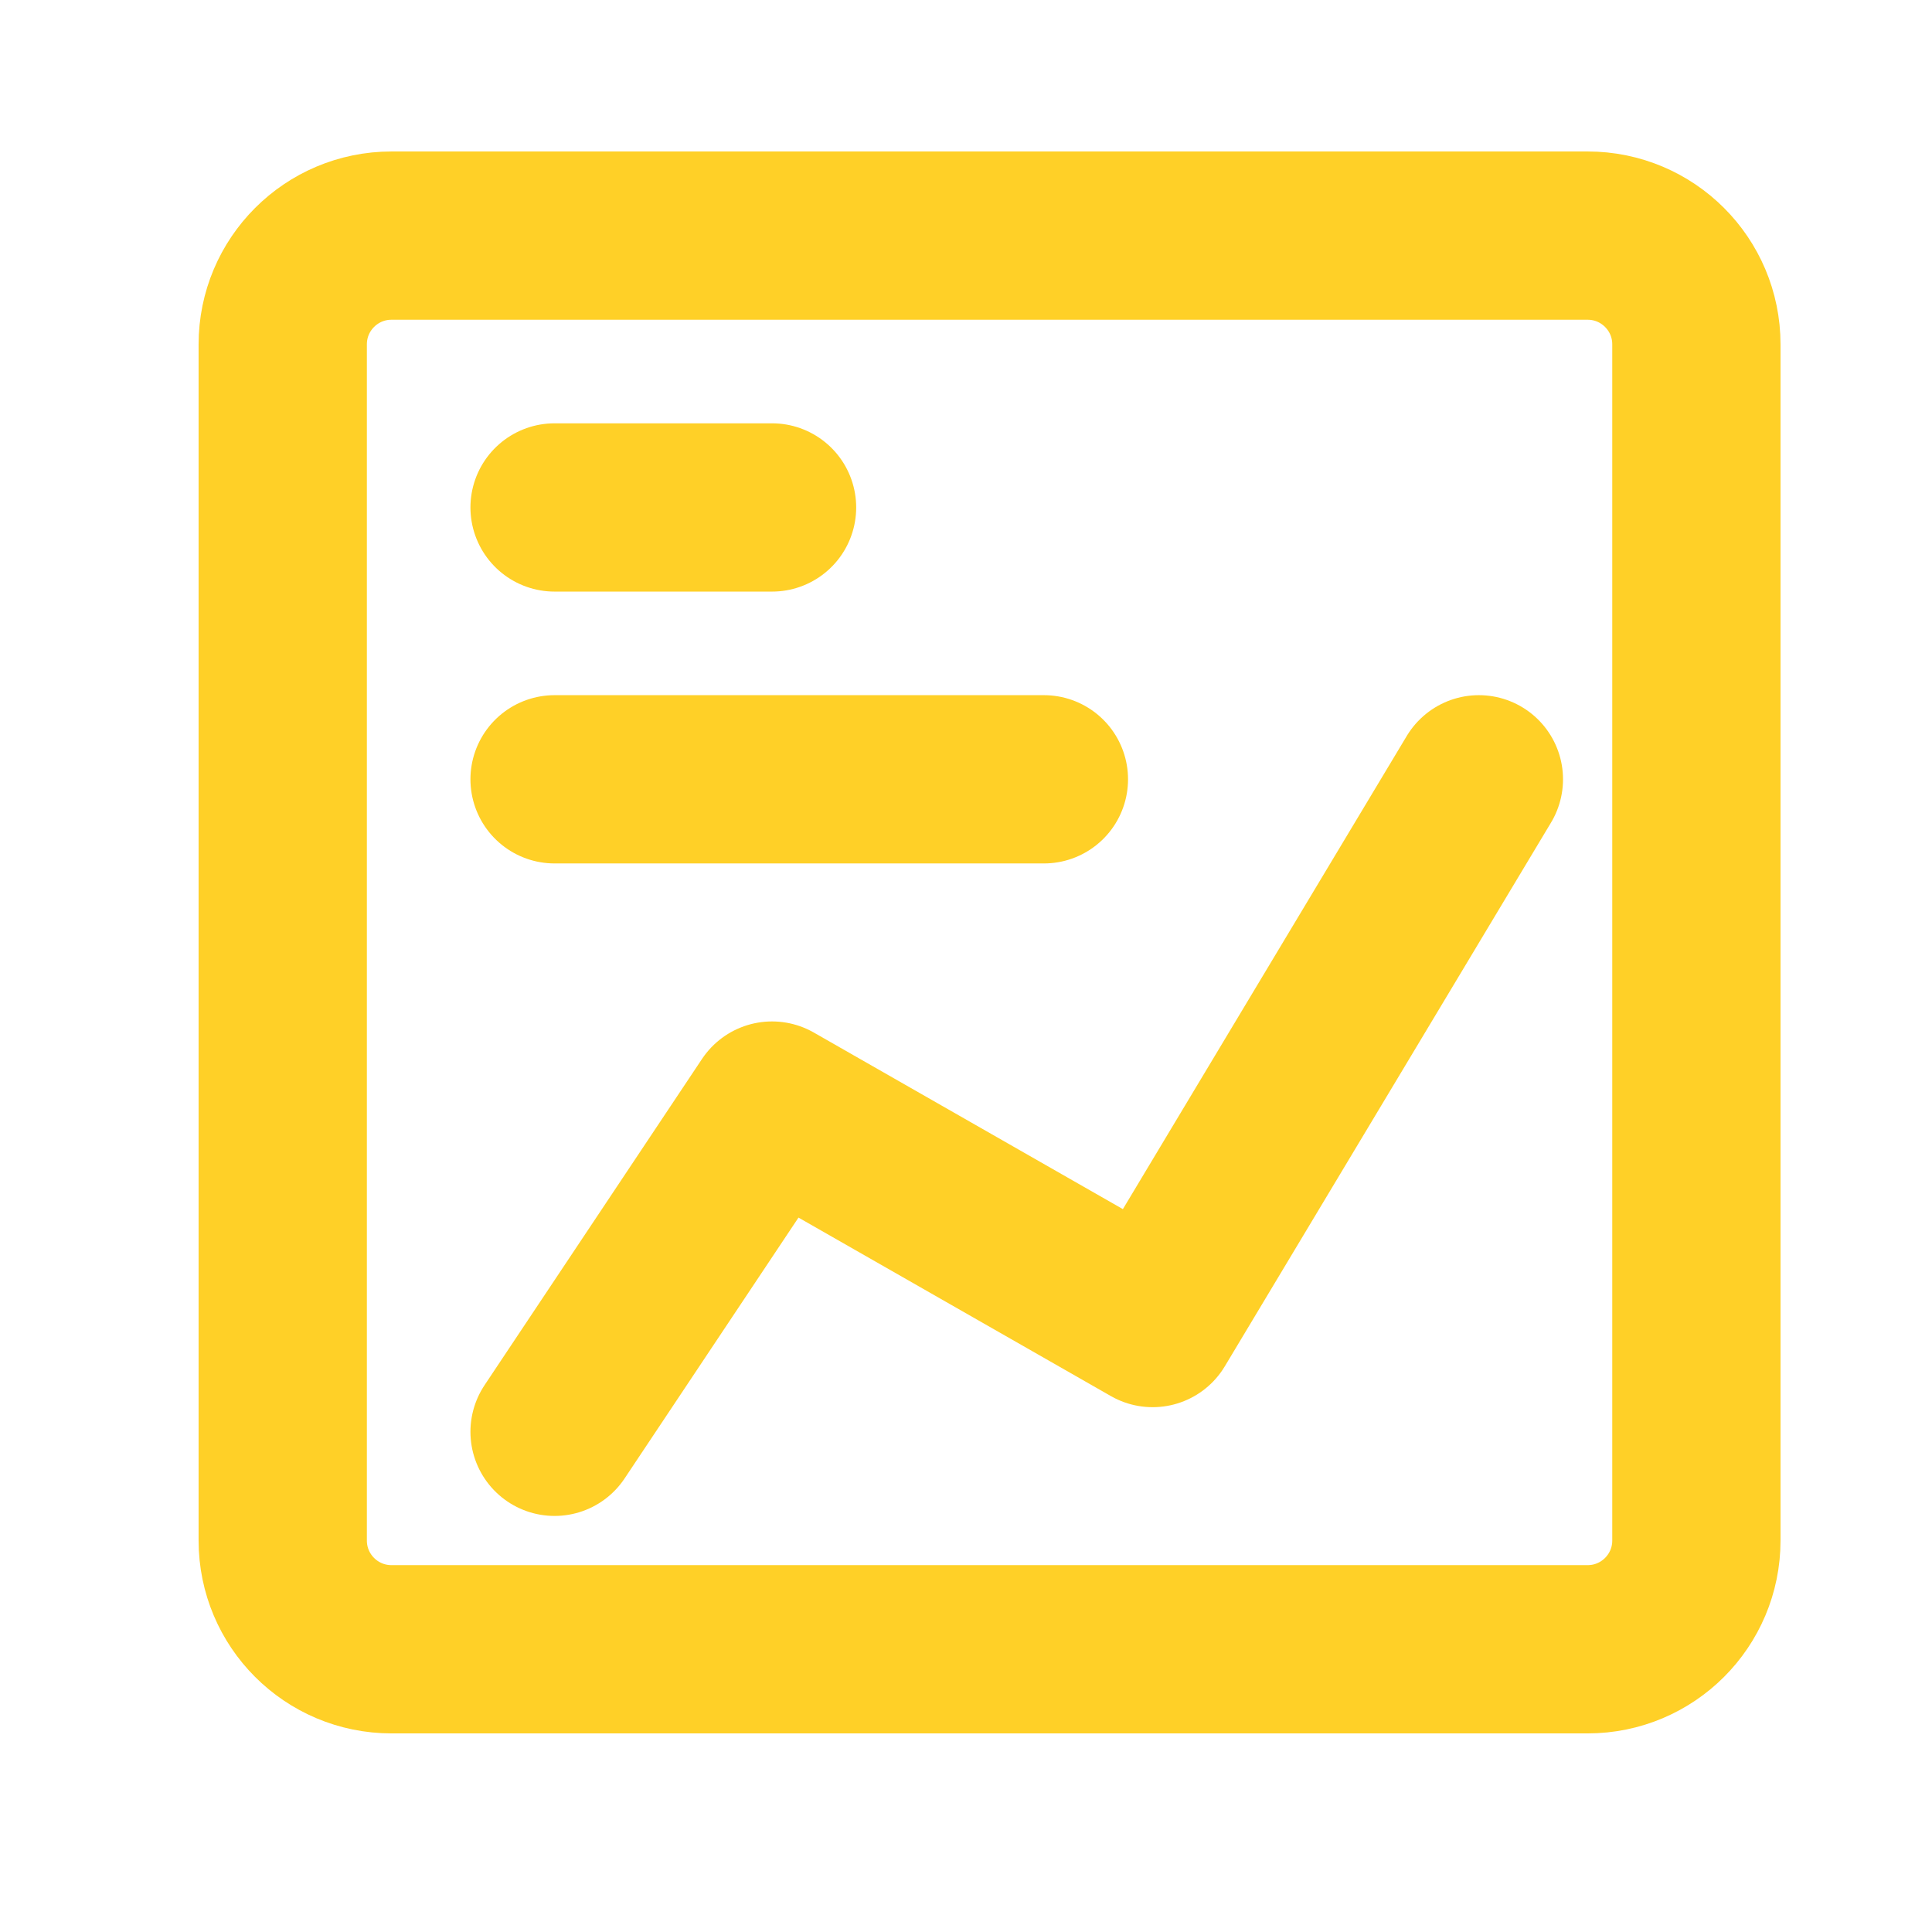 <?xml version="1.0" encoding="UTF-8"?>
<svg xmlns="http://www.w3.org/2000/svg" width="41" height="41" viewBox="0 0 41 41" fill="none">
  <g id="streamline:interface-content-chart-product-data-analysis-analytics-graph-line-business-board-chart">
    <g id="Group">
      <path id="Vector" d="M8.308 35H33.692C34.967 35 36 33.967 36 32.692V7.308C36 6.033 34.967 5 33.692 5L8.308 5C7.033 5 6 6.033 6 7.308L6 32.692C6 33.967 7.033 35 8.308 35Z" stroke="#FFD027" stroke-width="3.571" stroke-linecap="round" stroke-linejoin="round"></path>
      <path id="Vector_2" d="M11.769 10.769H16.384M11.769 16.538H22.153M31.384 16.538L24.461 28.077L16.384 23.462L11.769 30.385" stroke="#FFD027" stroke-width="3.571" stroke-linecap="round" stroke-linejoin="round"></path>
    </g>
  </g>
</svg>
